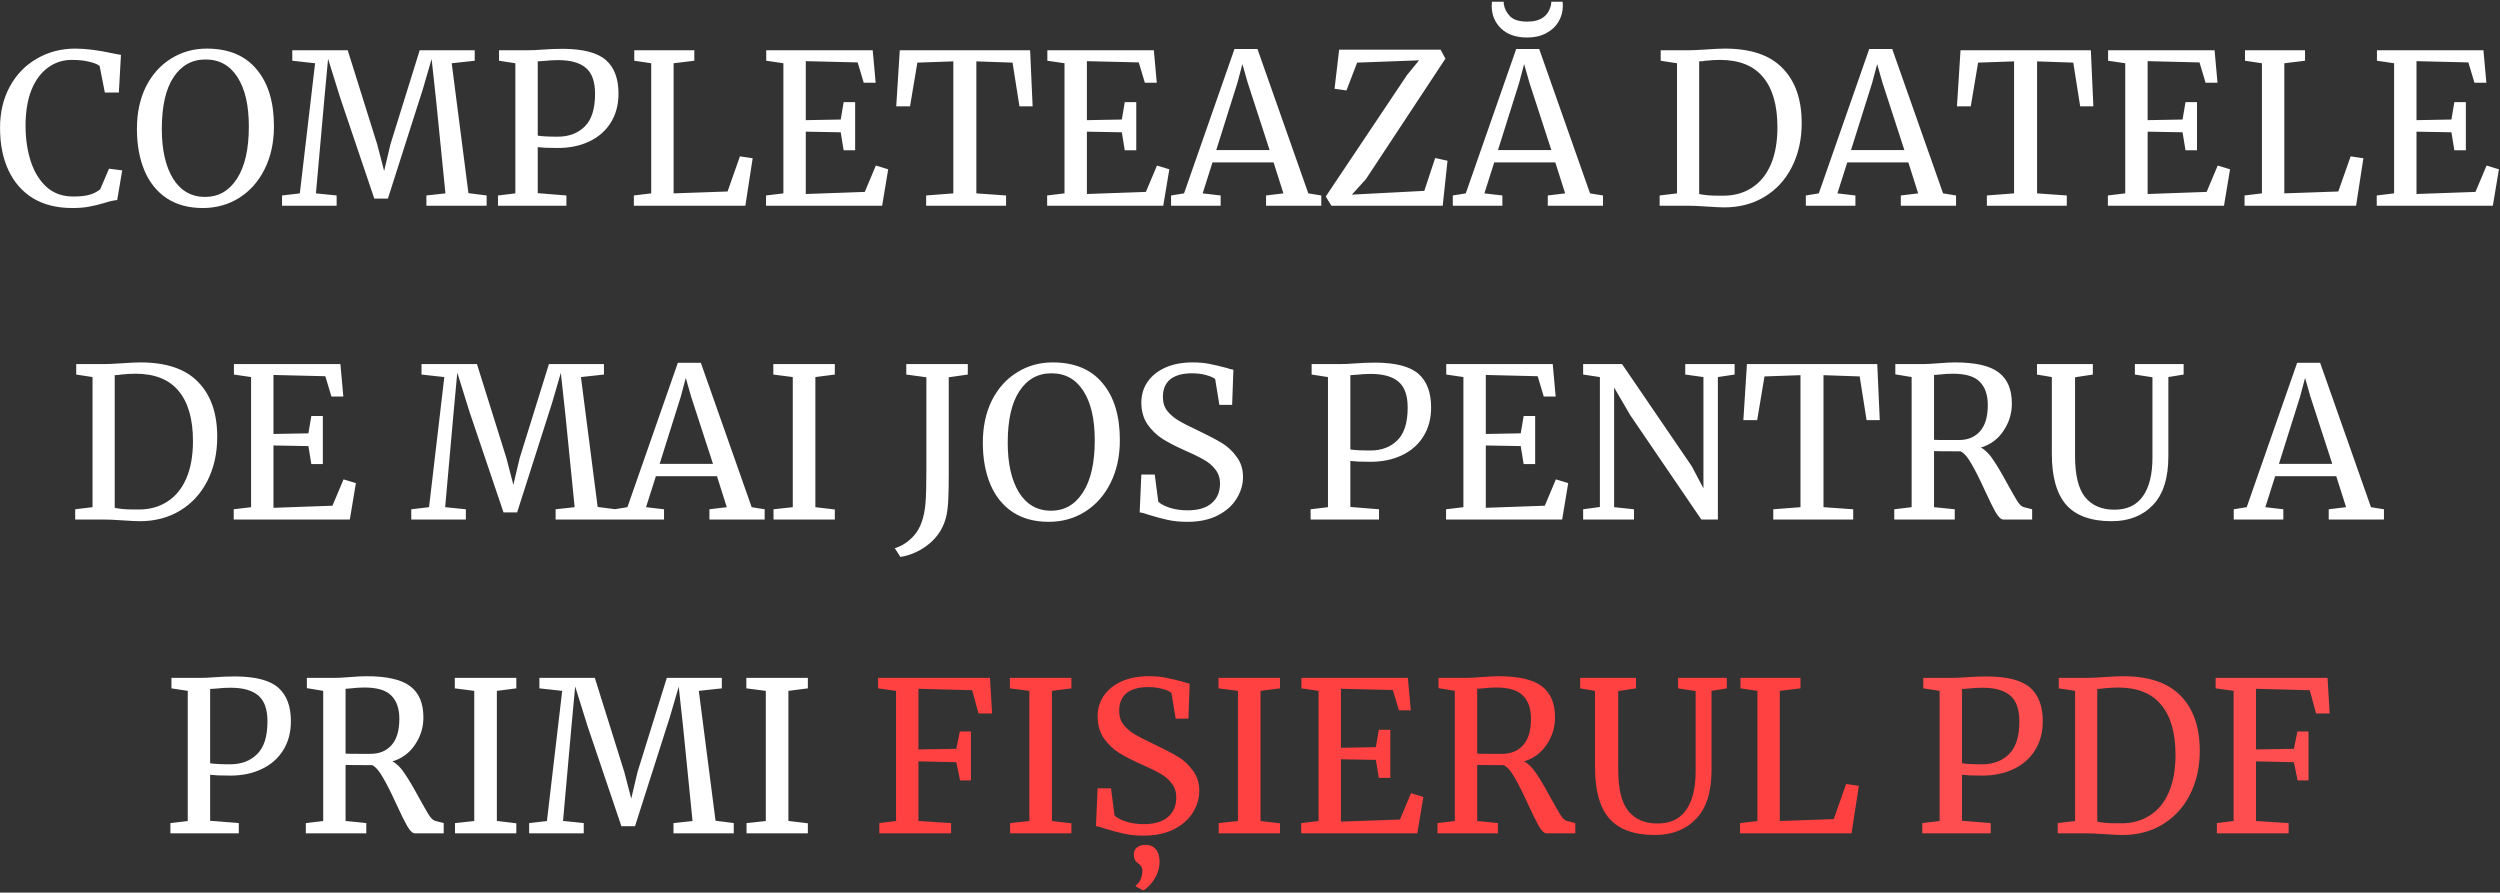 <?xml version="1.0" encoding="UTF-8"?> <svg xmlns="http://www.w3.org/2000/svg" width="717" height="256" viewBox="0 0 717 256" fill="none"><rect x="0" y="0" width="717" height="256" fill="#333333" stroke="none"/><path d="M20.709 59.66C16.309 59.66 12.549 58.72 9.429 56.84C6.349 54.92 4.009 52.24 2.409 48.8C0.809 45.36 0.009 41.32 0.009 36.68C0.009 32.2 0.949 28.24 2.829 24.8C4.709 21.36 7.289 18.7 10.569 16.82C13.849 14.9 17.529 13.94 21.609 13.94C24.689 13.94 28.389 14.42 32.709 15.38L34.689 15.74L34.089 26.54H30.069L28.569 18.92C28.009 18.44 27.029 18.04 25.629 17.72C24.269 17.36 22.589 17.18 20.589 17.18C18.029 17.18 15.749 17.92 13.749 19.4C11.749 20.84 10.169 22.98 9.009 25.82C7.889 28.66 7.329 32.06 7.329 36.02C7.329 39.78 7.829 43.2 8.829 46.28C9.829 49.36 11.349 51.82 13.389 53.66C15.429 55.46 17.949 56.36 20.949 56.36C23.069 56.36 24.689 56.18 25.809 55.82C26.969 55.46 27.949 54.94 28.749 54.26L31.269 48.38L35.049 48.86L33.609 57.38C32.769 57.42 31.529 57.7 29.889 58.22C28.449 58.66 27.049 59 25.689 59.24C24.369 59.52 22.709 59.66 20.709 59.66ZM58.169 59.66C54.089 59.66 50.629 58.72 47.788 56.84C44.989 54.96 42.868 52.32 41.428 48.92C39.989 45.48 39.269 41.5 39.269 36.98C39.269 32.38 40.129 28.34 41.849 24.86C43.608 21.38 46.008 18.7 49.048 16.82C52.089 14.9 55.508 13.94 59.309 13.94C65.549 13.94 70.308 15.92 73.588 19.88C76.909 23.8 78.569 29.24 78.569 36.2C78.569 40.88 77.668 45 75.868 48.56C74.109 52.08 71.668 54.82 68.549 56.78C65.469 58.7 62.008 59.66 58.169 59.66ZM58.949 17.06C55.069 17.06 52.008 18.76 49.769 22.16C47.529 25.52 46.408 30.46 46.408 36.98C46.408 42.98 47.489 47.74 49.648 51.26C51.849 54.74 54.908 56.48 58.828 56.48C62.669 56.48 65.709 54.74 67.948 51.26C70.228 47.78 71.368 42.78 71.368 36.26C71.368 30.22 70.288 25.52 68.129 22.16C65.969 18.76 62.908 17.06 58.949 17.06ZM90.369 18.14L83.829 17.42V14.42H99.729L108.189 41.42L110.169 49.04L111.969 41.42L120.369 14.42H136.149V17.42L129.549 18.14L134.349 55.4L139.569 56.06V59H122.289V56.06L127.749 55.46L125.049 28.52L123.789 16.94L121.269 25.58L111.249 56.96H107.349L97.629 28.22L94.089 16.88L93.009 28.52L90.609 55.46L96.549 56.06V59H80.889V56.06L85.989 55.46L90.369 18.14ZM147.803 18.14L143.123 17.42V14.42H151.103C152.543 14.42 153.963 14.36 155.363 14.24C157.523 14.08 159.563 14 161.483 14C167.283 14.04 171.383 15.12 173.783 17.24C176.183 19.36 177.383 22.56 177.383 26.84C177.383 30.04 176.643 32.82 175.163 35.18C173.683 37.54 171.623 39.34 168.983 40.58C166.383 41.82 163.383 42.44 159.983 42.44C158.823 42.44 157.643 42.42 156.443 42.38C155.243 42.3 154.503 42.24 154.223 42.2V55.4L162.443 56.06V59H142.823V56.06L147.803 55.46V18.14ZM154.223 38.9C155.343 39.1 157.263 39.2 159.983 39.2C163.143 39.2 165.703 38.24 167.663 36.32C169.663 34.4 170.663 31.26 170.663 26.9C170.663 23.46 169.803 21 168.083 19.52C166.363 18 163.683 17.24 160.043 17.24C158.763 17.24 157.403 17.32 155.963 17.48C155.083 17.56 154.503 17.6 154.223 17.6V38.9ZM186.768 18.14L181.908 17.42V14.42H199.128V17.42L193.188 18.14V55.46L208.668 54.92L212.208 44.84L215.868 45.38L213.768 59H181.788V56.06L186.768 55.46V18.14ZM224.676 18.14L219.756 17.42V14.42H250.296L251.136 23.72H247.716L245.976 17.9L231.096 17.54V34.46L241.116 34.28L241.956 29.3H245.256V43.1H241.956L241.116 37.94L231.096 37.76V55.64L248.016 55.04L251.196 47.48L254.736 48.56L252.996 59H219.696V56.06L224.676 55.46V18.14ZM273.418 17.6L263.098 17.96L260.998 30.5H257.038L258.058 14.42H295.438L296.158 30.5H292.378L290.398 17.96L280.018 17.6V55.46L288.538 56.06V59H265.618V56.06L273.418 55.46V17.6ZM305.301 18.14L300.381 17.42V14.42H330.921L331.761 23.72H328.341L326.601 17.9L311.721 17.54V34.46L321.741 34.28L322.581 29.3H325.881V43.1H322.581L321.741 37.94L311.721 37.76V55.64L328.641 55.04L331.821 47.48L335.361 48.56L333.621 59H300.321V56.06L305.301 55.46V18.14ZM354.043 14.06H360.643L375.223 55.46L378.943 56.06V59H363.103V56.06L368.083 55.46L365.263 46.58H347.743L344.923 55.46L350.083 56.06V59H335.863V56.06L339.583 55.46L354.043 14.06ZM357.823 23.66L356.323 18.38L354.883 23.78L348.823 43.04H364.123L357.823 23.66ZM406.986 17.3L389.226 17.96L386.166 25.94L382.746 25.46L384.066 14.24H413.166L414.546 16.82L391.746 51.38L387.726 55.82L408.486 54.74L411.606 45.32L415.146 46.1L413.766 59H381.846L380.226 56.36L403.506 21.56L406.986 17.3ZM434.843 14.06H441.443L456.023 55.46L459.743 56.06V59H443.903V56.06L448.883 55.46L446.063 46.58H428.543L425.723 55.46L430.883 56.06V59H416.663V56.06L420.383 55.46L434.843 14.06ZM438.623 23.66L437.123 18.38L435.683 23.78L429.623 43.04H444.923L438.623 23.66ZM438.023 10.76C434.823 10.76 432.323 9.9 430.523 8.18C428.723 6.46 427.823 4.3 427.823 1.7C427.823 1.18 427.843 0.78 427.883 0.5H431.243C431.243 0.78 431.263 1.04 431.303 1.28C431.543 2.6 432.163 3.76 433.163 4.76C434.203 5.72 435.823 6.2 438.023 6.2C441.903 6.2 444.183 4.54 444.863 1.22L444.923 0.5H448.163C448.203 0.78 448.223 1.16 448.223 1.64C448.223 3.32 447.803 4.86 446.963 6.26C446.123 7.66 444.923 8.76 443.363 9.56C441.843 10.36 440.063 10.76 438.023 10.76ZM480.965 18.14L476.285 17.42V14.42H484.145C485.385 14.42 487.165 14.34 489.485 14.18C491.805 14.02 493.545 13.94 494.705 13.94C502.145 13.94 507.665 15.82 511.265 19.58C514.905 23.3 516.725 28.54 516.725 35.3C516.725 40.02 515.785 44.22 513.905 47.9C512.065 51.54 509.465 54.38 506.105 56.42C502.745 58.46 498.885 59.48 494.525 59.48C493.565 59.48 491.925 59.4 489.605 59.24C487.205 59.08 485.405 59 484.205 59H475.985V56.06L480.965 55.46V18.14ZM487.325 55.64C488.725 55.96 490.525 56.12 492.725 56.12H494.525C497.525 56.08 500.165 55.32 502.445 53.84C504.765 52.36 506.565 50.16 507.845 47.24C509.125 44.28 509.765 40.7 509.765 36.5C509.765 30.18 508.385 25.38 505.625 22.1C502.905 18.82 498.785 17.18 493.265 17.18C492.105 17.18 490.725 17.26 489.125 17.42C488.445 17.54 487.845 17.6 487.325 17.6V55.64ZM536.093 14.06H542.693L557.273 55.46L560.993 56.06V59H545.153V56.06L550.133 55.46L547.313 46.58H529.793L526.973 55.46L532.133 56.06V59H517.913V56.06L521.633 55.46L536.093 14.06ZM539.873 23.66L538.373 18.38L536.933 23.78L530.873 43.04H546.173L539.873 23.66ZM577.636 17.6L567.316 17.96L565.216 30.5H561.256L562.276 14.42H599.656L600.376 30.5H596.596L594.616 17.96L584.236 17.6V55.46L592.756 56.06V59H569.836V56.06L577.636 55.46V17.6ZM609.519 18.14L604.599 17.42V14.42H635.139L635.979 23.72H632.559L630.819 17.9L615.939 17.54V34.46L625.959 34.28L626.799 29.3H630.099V43.1H626.799L625.959 37.94L615.939 37.76V55.64L632.859 55.04L636.039 47.48L639.579 48.56L637.839 59H604.539V56.06L609.519 55.46V18.14ZM648.721 18.14L643.861 17.42V14.42H661.081V17.42L655.141 18.14V55.46L670.621 54.92L674.161 44.84L677.821 45.38L675.721 59H643.741V56.06L648.721 55.46V18.14ZM686.629 18.14L681.709 17.42V14.42H712.249L713.089 23.72H709.669L707.929 17.9L693.049 17.54V34.46L703.069 34.28L703.909 29.3H707.209V43.1H703.909L703.069 37.94L693.049 37.76V55.64L709.969 55.04L713.149 47.48L716.689 48.56L714.949 59H681.649V56.06L686.629 55.46V18.14ZM26.541 108.14L21.861 107.42V104.42H29.721C30.961 104.42 32.741 104.34 35.061 104.18C37.381 104.02 39.121 103.94 40.281 103.94C47.721 103.94 53.241 105.82 56.841 109.58C60.481 113.3 62.301 118.54 62.301 125.3C62.301 130.02 61.361 134.22 59.481 137.9C57.641 141.54 55.041 144.38 51.681 146.42C48.321 148.46 44.461 149.48 40.101 149.48C39.141 149.48 37.501 149.4 35.181 149.24C32.781 149.08 30.981 149 29.781 149H21.561V146.06L26.541 145.46V108.14ZM32.901 145.64C34.301 145.96 36.101 146.12 38.301 146.12H40.101C43.101 146.08 45.741 145.32 48.021 143.84C50.341 142.36 52.141 140.16 53.421 137.24C54.701 134.28 55.341 130.7 55.341 126.5C55.341 120.18 53.961 115.38 51.201 112.1C48.481 108.82 44.361 107.18 38.841 107.18C37.681 107.18 36.301 107.26 34.701 107.42C34.021 107.54 33.421 107.6 32.901 107.6V145.64ZM72.01 108.14L67.09 107.42V104.42H97.629L98.469 113.72H95.049L93.309 107.9L78.43 107.54V124.46L88.45 124.28L89.29 119.3H92.59V133.1H89.29L88.45 127.94L78.43 127.76V145.64L95.35 145.04L98.529 137.48L102.07 138.56L100.33 149H67.029V146.06L72.01 145.46V108.14ZM127.43 108.14L120.89 107.42V104.42H136.79L145.25 131.42L147.23 139.04L149.03 131.42L157.43 104.42H173.21V107.42L166.61 108.14L171.41 145.4L176.63 146.06V149H159.35V146.06L164.81 145.46L162.11 118.52L160.85 106.94L158.33 115.58L148.31 146.96H144.41L134.69 118.22L131.15 106.88L130.07 118.52L127.67 145.46L133.61 146.06V149H117.95V146.06L123.05 145.46L127.43 108.14ZM194.404 104.06H201.004L215.584 145.46L219.304 146.06V149H203.464V146.06L208.444 145.46L205.624 136.58H188.104L185.284 145.46L190.444 146.06V149H176.224V146.06L179.944 145.46L194.404 104.06ZM198.184 113.66L196.684 108.38L195.244 113.78L189.184 133.04H204.484L198.184 113.66ZM227.367 108.14L221.787 107.42V104.42H239.427V107.42L233.847 108.14V145.46L239.427 146.12V149H221.847V146.06L227.367 145.46V108.14ZM256.624 157.22C258.384 156.7 259.964 155.76 261.364 154.4C262.764 153.08 263.784 151.44 264.424 149.48C264.944 147.96 265.284 146.2 265.444 144.2C265.604 142.16 265.684 139.04 265.684 134.84V108.2L259.924 107.42V104.42H277.564V107.42L272.104 108.2V132.5V135.32C272.104 138.48 272.064 141.02 271.984 142.94C271.904 144.86 271.724 146.5 271.444 147.86C270.724 151.06 269.144 153.7 266.704 155.78C264.264 157.86 261.444 159.18 258.244 159.74L256.624 157.22ZM300.776 149.66C296.696 149.66 293.236 148.72 290.396 146.84C287.596 144.96 285.476 142.32 284.036 138.92C282.596 135.48 281.876 131.5 281.876 126.98C281.876 122.38 282.736 118.34 284.456 114.86C286.216 111.38 288.616 108.7 291.656 106.82C294.696 104.9 298.116 103.94 301.916 103.94C308.156 103.94 312.916 105.92 316.196 109.88C319.516 113.8 321.176 119.24 321.176 126.2C321.176 130.88 320.276 135 318.476 138.56C316.716 142.08 314.276 144.82 311.156 146.78C308.076 148.7 304.616 149.66 300.776 149.66ZM301.556 107.06C297.676 107.06 294.616 108.76 292.376 112.16C290.136 115.52 289.016 120.46 289.016 126.98C289.016 132.98 290.096 137.74 292.256 141.26C294.456 144.74 297.516 146.48 301.436 146.48C305.276 146.48 308.316 144.74 310.556 141.26C312.836 137.78 313.976 132.78 313.976 126.26C313.976 120.22 312.896 115.52 310.736 112.16C308.576 108.76 305.516 107.06 301.556 107.06ZM340.537 149.66C338.457 149.66 336.597 149.48 334.957 149.12C333.317 148.76 331.517 148.28 329.557 147.68C328.357 147.24 327.457 147 326.857 146.96L327.337 136.1H331.177L332.197 143.9C332.877 144.54 333.977 145.12 335.497 145.64C337.057 146.12 338.757 146.36 340.597 146.36C343.637 146.36 345.937 145.68 347.497 144.32C349.097 142.96 349.897 141.08 349.897 138.68C349.897 137.12 349.457 135.78 348.577 134.66C347.737 133.54 346.597 132.58 345.157 131.78C343.757 130.98 341.817 130.04 339.337 128.96C337.097 127.96 335.137 126.94 333.457 125.9C331.817 124.86 330.377 123.48 329.137 121.76C327.937 120 327.337 117.9 327.337 115.46C327.337 113.26 327.917 111.3 329.077 109.58C330.277 107.82 331.977 106.44 334.177 105.44C336.417 104.44 339.017 103.94 341.977 103.94C343.817 103.94 345.437 104.08 346.837 104.36C348.277 104.64 349.897 105.02 351.697 105.5C352.497 105.78 353.177 105.96 353.737 106.04L353.377 116.12H349.717L348.517 108.74C348.117 108.34 347.277 107.96 345.997 107.6C344.757 107.24 343.397 107.06 341.917 107.06C339.157 107.06 337.057 107.64 335.617 108.8C334.217 109.96 333.517 111.64 333.517 113.84C333.517 115.44 333.937 116.78 334.777 117.86C335.657 118.94 336.737 119.86 338.017 120.62C339.297 121.38 341.337 122.42 344.137 123.74C346.737 124.98 348.857 126.1 350.497 127.1C352.137 128.1 353.537 129.42 354.697 131.06C355.897 132.66 356.497 134.58 356.497 136.82C356.497 138.94 355.897 140.98 354.697 142.94C353.537 144.9 351.737 146.52 349.297 147.8C346.897 149.04 343.977 149.66 340.537 149.66ZM380.86 108.14L376.18 107.42V104.42H384.16C385.6 104.42 387.02 104.36 388.42 104.24C390.58 104.08 392.62 104 394.54 104C400.34 104.04 404.44 105.12 406.84 107.24C409.24 109.36 410.44 112.56 410.44 116.84C410.44 120.04 409.7 122.82 408.22 125.18C406.74 127.54 404.68 129.34 402.04 130.58C399.44 131.82 396.44 132.44 393.04 132.44C391.88 132.44 390.7 132.42 389.5 132.38C388.3 132.3 387.56 132.24 387.28 132.2V145.4L395.5 146.06V149H375.88V146.06L380.86 145.46V108.14ZM387.28 128.9C388.4 129.1 390.32 129.2 393.04 129.2C396.2 129.2 398.76 128.24 400.72 126.32C402.72 124.4 403.72 121.26 403.72 116.9C403.72 113.46 402.86 111 401.14 109.52C399.42 108 396.74 107.24 393.1 107.24C391.82 107.24 390.46 107.32 389.02 107.48C388.14 107.56 387.56 107.6 387.28 107.6V128.9ZM419.705 108.14L414.785 107.42V104.42H445.325L446.165 113.72H442.745L441.005 107.9L426.125 107.54V124.46L436.145 124.28L436.985 119.3H440.285V133.1H436.985L436.145 127.94L426.125 127.76V145.64L443.045 145.04L446.225 137.48L449.765 138.56L448.025 149H414.725V146.06L419.705 145.46V108.14ZM458.847 108.14L454.047 107.42V104.42H465.207L485.187 133.7L488.547 140.06V108.14L483.327 107.42V104.42H497.487V107.42L492.687 108.14V149H487.947L467.547 119.06L462.927 111.14V145.46L468.627 146.06V149H454.047V146.06L458.847 145.4V108.14ZM516.377 107.6L506.057 107.96L503.957 120.5H499.997L501.017 104.42H538.397L539.117 120.5H535.337L533.357 107.96L522.977 107.6V145.46L531.497 146.06V149H508.577V146.06L516.377 145.46V107.6ZM543.28 146.06L548.26 145.46V108.14L543.58 107.36V104.42H551.44C552.56 104.42 554.08 104.34 556 104.18C558 104.02 559.56 103.94 560.68 103.94C566.56 103.94 570.74 104.9 573.22 106.82C575.74 108.7 577 111.68 577 115.76C577 118.6 576.2 121.2 574.6 123.56C573.04 125.92 570.88 127.52 568.12 128.36C569.4 129.04 570.58 130.22 571.66 131.9C572.78 133.54 574.14 135.84 575.74 138.8C576.98 141.04 577.92 142.68 578.56 143.72C579.24 144.76 579.88 145.34 580.48 145.46L582.82 146.06V149H574.54C573.9 149 573.18 148.32 572.38 146.96C571.58 145.56 570.52 143.42 569.2 140.54C567.76 137.38 566.5 134.88 565.42 133.04C564.38 131.16 563.34 129.96 562.3 129.44C558.02 129.44 555.48 129.42 554.68 129.38V145.46L560.62 146.06V149H543.28V146.06ZM561.82 126.2C564.38 126.2 566.4 125.36 567.88 123.68C569.36 122 570.1 119.5 570.1 116.18C570.1 113.26 569.34 111.04 567.82 109.52C566.34 107.96 563.76 107.18 560.08 107.18C558.8 107.18 557.52 107.26 556.24 107.42C555.44 107.5 554.92 107.54 554.68 107.54V126.14C555.28 126.18 556.52 126.2 558.4 126.2H561.82ZM605.626 149.48C599.746 149.48 595.406 147.92 592.606 144.8C589.846 141.64 588.466 136.76 588.466 130.16V108.14L584.206 107.42V104.42H600.226V107.42L595.126 108.2V130.82C595.126 136.26 596.086 140.18 598.006 142.58C599.966 144.98 602.766 146.18 606.406 146.18C610.046 146.18 612.766 144.9 614.566 142.34C616.406 139.78 617.326 136.06 617.326 131.18V108.2L612.286 107.42V104.42H626.266V107.42L621.886 108.14V130.88C621.886 137.12 620.406 141.78 617.446 144.86C614.486 147.94 610.546 149.48 605.626 149.48ZM658.818 104.06H665.418L679.998 145.46L683.718 146.06V149H667.878V146.06L672.858 145.46L670.038 136.58H652.518L649.698 145.46L654.858 146.06V149H640.638V146.06L644.358 145.46L658.818 104.06ZM662.598 113.66L661.098 108.38L659.658 113.78L653.598 133.04H668.898L662.598 113.66ZM53.848 198.14L49.168 197.42V194.42H57.148C58.588 194.42 60.008 194.36 61.408 194.24C63.568 194.08 65.608 194 67.528 194C73.328 194.04 77.428 195.12 79.828 197.24C82.228 199.36 83.428 202.56 83.428 206.84C83.428 210.04 82.688 212.82 81.208 215.18C79.728 217.54 77.668 219.34 75.028 220.58C72.428 221.82 69.428 222.44 66.028 222.44C64.868 222.44 63.688 222.42 62.488 222.38C61.288 222.3 60.548 222.24 60.268 222.2V235.4L68.488 236.06V239H48.868V236.06L53.848 235.46V198.14ZM60.268 218.9C61.388 219.1 63.308 219.2 66.028 219.2C69.188 219.2 71.748 218.24 73.708 216.32C75.708 214.4 76.708 211.26 76.708 206.9C76.708 203.46 75.848 201 74.128 199.52C72.408 198 69.728 197.24 66.088 197.24C64.808 197.24 63.448 197.32 62.008 197.48C61.128 197.56 60.548 197.6 60.268 197.6V218.9ZM87.713 236.06L92.693 235.46V198.14L88.013 197.36V194.42H95.873C96.993 194.42 98.513 194.34 100.433 194.18C102.433 194.02 103.993 193.94 105.113 193.94C110.993 193.94 115.173 194.9 117.653 196.82C120.173 198.7 121.433 201.68 121.433 205.76C121.433 208.6 120.633 211.2 119.033 213.56C117.473 215.92 115.313 217.52 112.553 218.36C113.833 219.04 115.013 220.22 116.093 221.9C117.213 223.54 118.573 225.84 120.173 228.8C121.413 231.04 122.353 232.68 122.993 233.72C123.673 234.76 124.313 235.34 124.913 235.46L127.253 236.06V239H118.973C118.333 239 117.613 238.32 116.813 236.96C116.013 235.56 114.953 233.42 113.633 230.54C112.193 227.38 110.933 224.88 109.853 223.04C108.813 221.16 107.773 219.96 106.733 219.44C102.453 219.44 99.913 219.42 99.113 219.38V235.46L105.053 236.06V239H87.713V236.06ZM106.253 216.2C108.813 216.2 110.833 215.36 112.313 213.68C113.793 212 114.533 209.5 114.533 206.18C114.533 203.26 113.773 201.04 112.253 199.52C110.773 197.96 108.193 197.18 104.513 197.18C103.233 197.18 101.953 197.26 100.673 197.42C99.873 197.5 99.353 197.54 99.113 197.54V216.14C99.713 216.18 100.953 216.2 102.833 216.2H106.253ZM136.019 198.14L130.439 197.42V194.42H148.079V197.42L142.499 198.14V235.46L148.079 236.12V239H130.499V236.06L136.019 235.46V198.14ZM161.238 198.14L154.698 197.42V194.42H170.598L179.058 221.42L181.038 229.04L182.838 221.42L191.238 194.42H207.018V197.42L200.418 198.14L205.218 235.4L210.438 236.06V239H193.158V236.06L198.618 235.46L195.918 208.52L194.658 196.94L192.138 205.58L182.118 236.96H178.218L168.498 208.22L164.958 196.88L163.878 208.52L161.478 235.46L167.418 236.06V239H151.758V236.06L156.858 235.46L161.238 198.14ZM219.632 198.14L214.053 197.42V194.42H231.693V197.42L226.113 198.14V235.46L231.693 236.12V239H214.113V236.06L219.632 235.46V198.14Z" fill="white"></path><path d="M256.99 198.14L251.83 197.42V194.42H283.93L284.53 204.62H280.63L278.83 197.96L263.41 197.54V214.94L274.27 214.76L275.29 209.78H278.47V223.82H275.35L274.27 218.6L263.41 218.36V235.46L272.77 236.06V239H252.19V236.06L256.99 235.46V198.14ZM295.218 198.14L289.638 197.42V194.42H307.278V197.42L301.698 198.14V235.46L307.278 236.12V239H289.698V236.06L295.218 235.46V198.14ZM327.998 239.66C325.918 239.66 324.058 239.48 322.418 239.12C320.778 238.76 318.978 238.28 317.018 237.68C315.818 237.24 314.918 237 314.318 236.96L314.798 226.1H318.638L319.658 233.9C320.338 234.54 321.438 235.12 322.958 235.64C324.518 236.12 326.218 236.36 328.058 236.36C331.098 236.36 333.398 235.68 334.958 234.32C336.558 232.96 337.358 231.08 337.358 228.68C337.358 227.12 336.918 225.78 336.038 224.66C335.198 223.54 334.058 222.58 332.618 221.78C331.218 220.98 329.278 220.04 326.798 218.96C324.558 217.96 322.598 216.94 320.918 215.9C319.278 214.86 317.838 213.48 316.598 211.76C315.398 210 314.798 207.9 314.798 205.46C314.798 203.26 315.378 201.3 316.538 199.58C317.738 197.82 319.438 196.44 321.638 195.44C323.878 194.44 326.478 193.94 329.438 193.94C331.278 193.94 332.898 194.08 334.298 194.36C335.738 194.64 337.358 195.02 339.158 195.5C339.958 195.78 340.638 195.96 341.198 196.04L340.838 206.12H337.178L335.978 198.74C335.578 198.34 334.738 197.96 333.458 197.6C332.218 197.24 330.858 197.06 329.378 197.06C326.618 197.06 324.518 197.64 323.078 198.8C321.678 199.96 320.978 201.64 320.978 203.84C320.978 205.44 321.398 206.78 322.238 207.86C323.118 208.94 324.198 209.86 325.478 210.62C326.758 211.38 328.798 212.42 331.598 213.74C334.198 214.98 336.318 216.1 337.958 217.1C339.598 218.1 340.998 219.42 342.158 221.06C343.358 222.66 343.958 224.58 343.958 226.82C343.958 228.94 343.358 230.98 342.158 232.94C340.998 234.9 339.198 236.52 336.758 237.8C334.358 239.04 331.438 239.66 327.998 239.66ZM332.558 247.1C332.558 248.54 332.258 249.86 331.658 251.06C331.058 252.26 330.378 253.24 329.618 254C328.858 254.76 328.278 255.2 327.878 255.32H327.818L325.778 254.24L325.718 253.88C326.278 253.6 326.738 253.06 327.098 252.26C327.458 251.46 327.638 250.62 327.638 249.74C327.638 249.22 327.518 248.8 327.278 248.48C327.078 248.16 326.778 247.86 326.378 247.58C325.578 247.02 325.178 246.22 325.178 245.18C325.178 244.14 325.518 243.4 326.198 242.96C326.878 242.52 327.598 242.3 328.358 242.3H328.598C329.798 242.3 330.758 242.72 331.478 243.56C332.198 244.4 332.558 245.58 332.558 247.1ZM355.043 198.14L349.463 197.42V194.42H367.103V197.42L361.523 198.14V235.46L367.103 236.12V239H349.523V236.06L355.043 235.46V198.14ZM378.162 198.14L373.242 197.42V194.42H403.782L404.622 203.72H401.202L399.462 197.9L384.582 197.54V214.46L394.602 214.28L395.442 209.3H398.742V223.1H395.442L394.602 217.94L384.582 217.76V235.64L401.502 235.04L404.682 227.48L408.222 228.56L406.482 239H373.182V236.06L378.162 235.46V198.14ZM412.264 236.06L417.244 235.46V198.14L412.564 197.36V194.42H420.424C421.544 194.42 423.064 194.34 424.984 194.18C426.984 194.02 428.544 193.94 429.664 193.94C435.544 193.94 439.724 194.9 442.204 196.82C444.724 198.7 445.984 201.68 445.984 205.76C445.984 208.6 445.184 211.2 443.584 213.56C442.024 215.92 439.864 217.52 437.104 218.36C438.384 219.04 439.564 220.22 440.644 221.9C441.764 223.54 443.124 225.84 444.724 228.8C445.964 231.04 446.904 232.68 447.544 233.72C448.224 234.76 448.864 235.34 449.464 235.46L451.804 236.06V239H443.524C442.884 239 442.164 238.32 441.364 236.96C440.564 235.56 439.504 233.42 438.184 230.54C436.744 227.38 435.484 224.88 434.404 223.04C433.364 221.16 432.324 219.96 431.284 219.44C427.004 219.44 424.464 219.42 423.664 219.38V235.46L429.604 236.06V239H412.264V236.06ZM430.804 216.2C433.364 216.2 435.384 215.36 436.864 213.68C438.344 212 439.084 209.5 439.084 206.18C439.084 203.26 438.324 201.04 436.804 199.52C435.324 197.96 432.744 197.18 429.064 197.18C427.784 197.18 426.504 197.26 425.224 197.42C424.424 197.5 423.904 197.54 423.664 197.54V216.14C424.264 216.18 425.504 216.2 427.384 216.2H430.804ZM474.61 239.48C468.73 239.48 464.39 237.92 461.59 234.8C458.83 231.64 457.45 226.76 457.45 220.16V198.14L453.19 197.42V194.42H469.21V197.42L464.11 198.2V220.82C464.11 226.26 465.07 230.18 466.99 232.58C468.95 234.98 471.75 236.18 475.39 236.18C479.03 236.18 481.75 234.9 483.55 232.34C485.39 229.78 486.31 226.06 486.31 221.18V198.2L481.27 197.42V194.42H495.25V197.42L490.87 198.14V220.88C490.87 227.12 489.39 231.78 486.43 234.86C483.47 237.94 479.53 239.48 474.61 239.48ZM504.024 198.14L499.164 197.42V194.42H516.384V197.42L510.444 198.14V235.46L525.924 234.92L529.464 224.84L533.124 225.38L531.024 239H499.044V236.06L504.024 235.46V198.14Z" fill="#FF4142"></path><path d="M556.29 198.14L551.61 197.42V194.42H559.59C561.03 194.42 562.45 194.36 563.85 194.24C566.01 194.08 568.05 194 569.97 194C575.77 194.04 579.87 195.12 582.27 197.24C584.67 199.36 585.87 202.56 585.87 206.84C585.87 210.04 585.13 212.82 583.65 215.18C582.17 217.54 580.11 219.34 577.47 220.58C574.87 221.82 571.87 222.44 568.47 222.44C567.31 222.44 566.13 222.42 564.93 222.38C563.73 222.3 562.99 222.24 562.71 222.2V235.4L570.93 236.06V239H551.31V236.06L556.29 235.46V198.14ZM562.71 218.9C563.83 219.1 565.75 219.2 568.47 219.2C571.63 219.2 574.19 218.24 576.15 216.32C578.15 214.4 579.15 211.26 579.15 206.9C579.15 203.46 578.29 201 576.57 199.52C574.85 198 572.17 197.24 568.53 197.24C567.25 197.24 565.89 197.32 564.45 197.48C563.57 197.56 562.99 197.6 562.71 197.6V218.9ZM595.135 198.14L590.455 197.42V194.42H598.315C599.555 194.42 601.335 194.34 603.655 194.18C605.975 194.02 607.715 193.94 608.875 193.94C616.315 193.94 621.835 195.82 625.435 199.58C629.075 203.3 630.895 208.54 630.895 215.3C630.895 220.02 629.955 224.22 628.075 227.9C626.235 231.54 623.635 234.38 620.275 236.42C616.915 238.46 613.055 239.48 608.695 239.48C607.735 239.48 606.095 239.4 603.775 239.24C601.375 239.08 599.575 239 598.375 239H590.155V236.06L595.135 235.46V198.14ZM601.495 235.64C602.895 235.96 604.695 236.12 606.895 236.12H608.695C611.695 236.08 614.335 235.32 616.615 233.84C618.935 232.36 620.735 230.16 622.015 227.24C623.295 224.28 623.935 220.7 623.935 216.5C623.935 210.18 622.555 205.38 619.795 202.1C617.075 198.82 612.955 197.18 607.435 197.18C606.275 197.18 604.895 197.26 603.295 197.42C602.615 197.54 602.015 197.6 601.495 197.6V235.64ZM640.603 198.14L635.443 197.42V194.42H667.543L668.143 204.62H664.243L662.443 197.96L647.023 197.54V214.94L657.883 214.76L658.903 209.78H662.083V223.82H658.963L657.883 218.6L647.023 218.36V235.46L656.383 236.06V239H635.803V236.06L640.603 235.46V198.14Z" fill="#FF4E4F"></path></svg> 